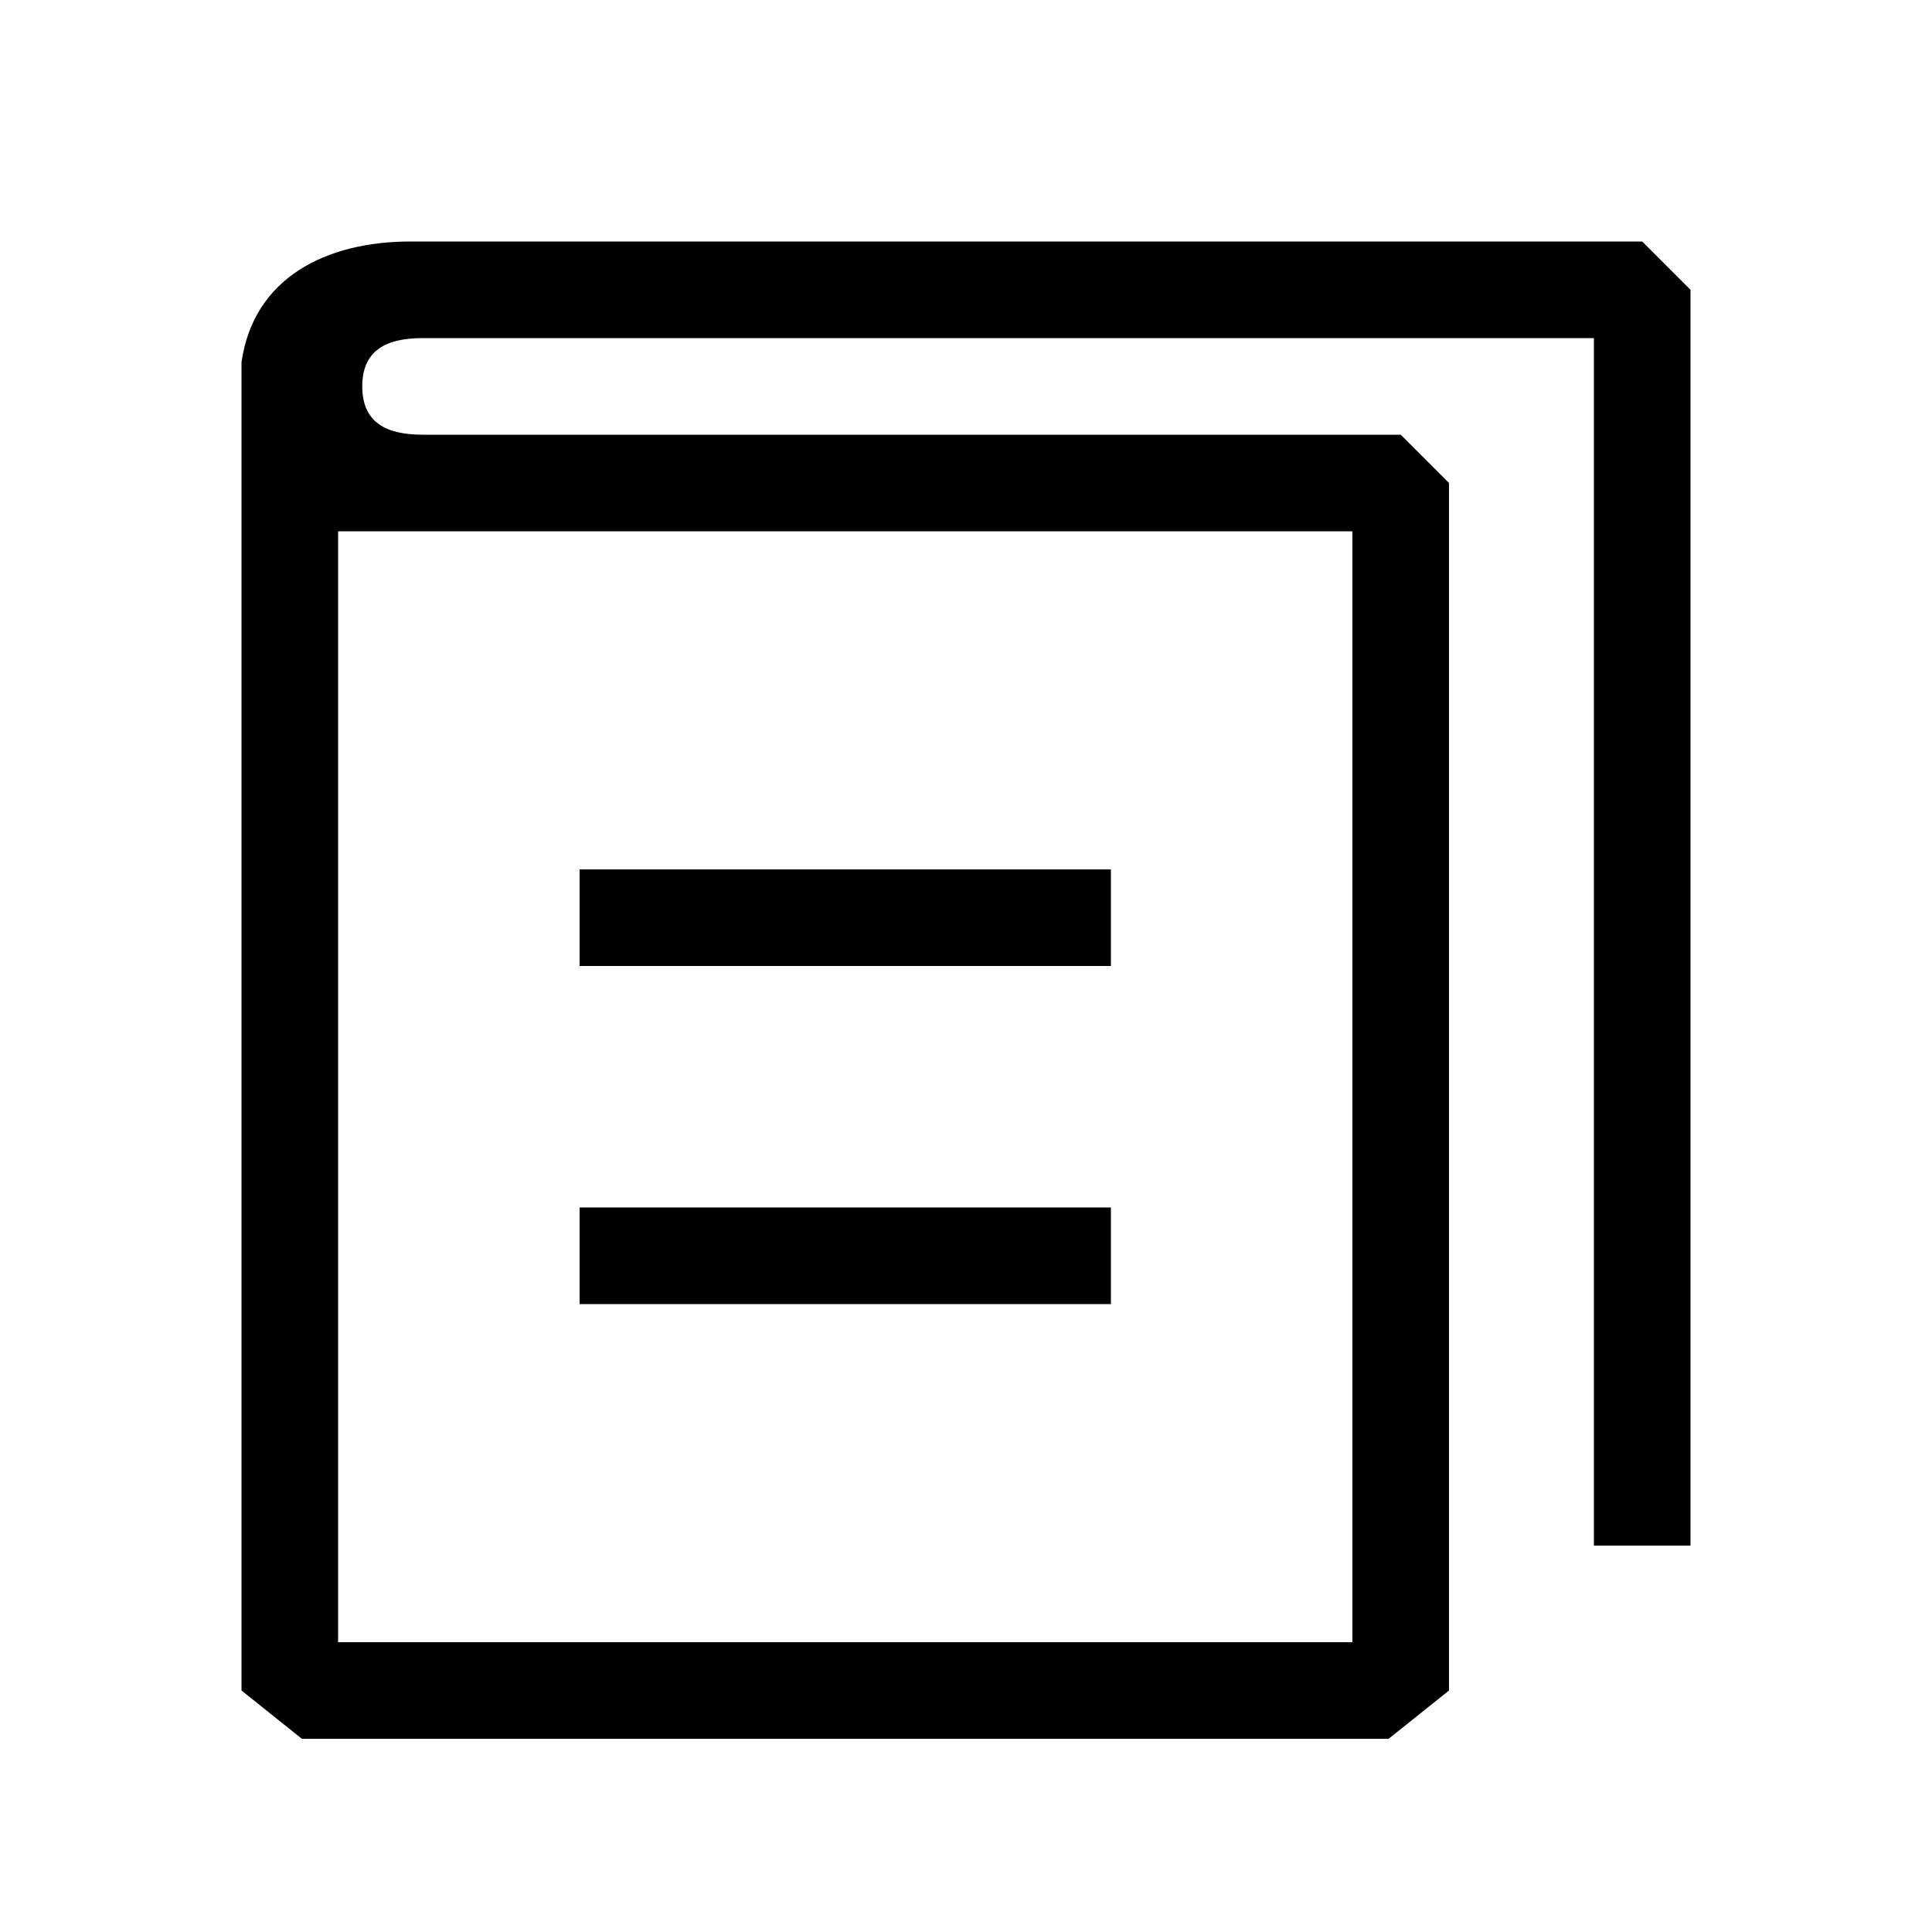 <svg width="40" height="40" viewBox="0 0 40 40" fill="none" xmlns="http://www.w3.org/2000/svg">
<g clip-path="url(#clip0_17_92)">
<path d="M33 32V7H8.75C8 7 7.5 7.25 7.5 8C7.5 8.75 8 9 8.75 9H29L30 10V35L28.75 36H6.25L5 35V7.5C5.25 5.75 6.75 5 8.5 5H34L35 6V32H33ZM7 34H28V11H7V34Z" fill="black"/>
<path d="M12 27H23L23 25H12V27ZM12 20H23L23 18H12V20Z" fill="black"/>
</g>
<defs>
<clipPath id="clip0_17_92">
<rect width="40" height="40" fill="white"/>
</clipPath>
</defs>
</svg>

